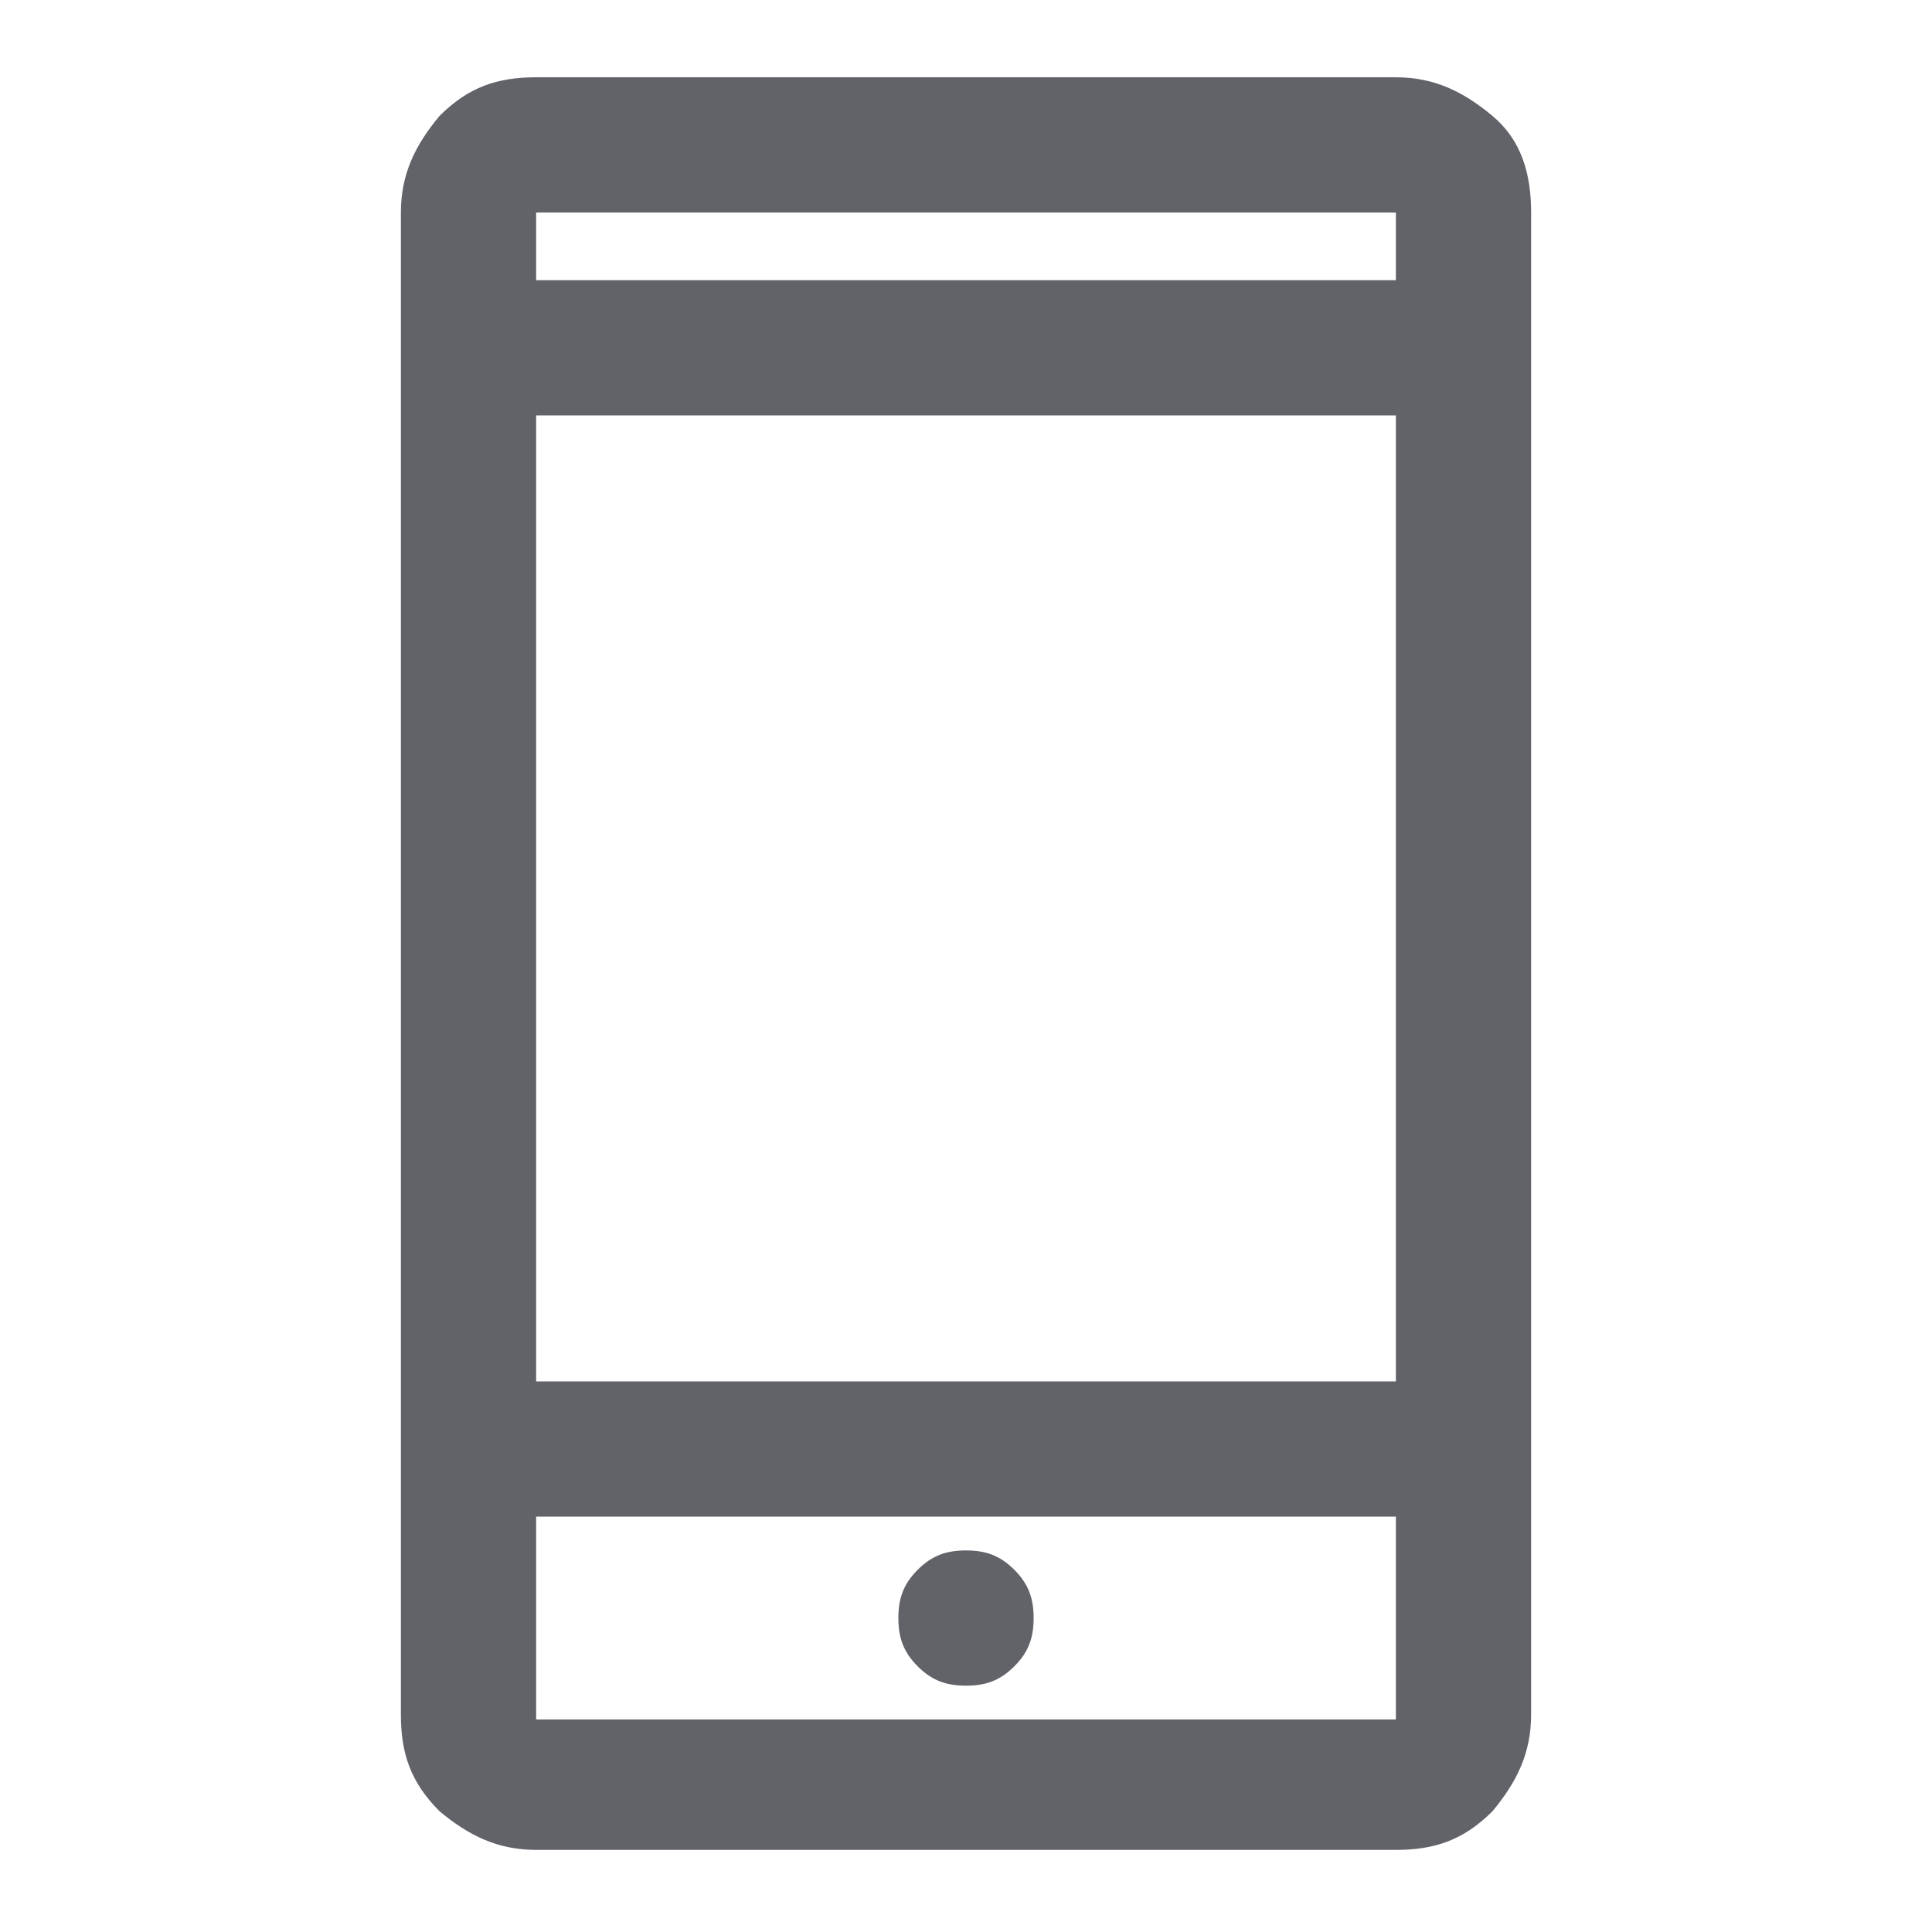 <?xml version="1.0" encoding="utf-8"?>
<!-- Generator: Adobe Illustrator 26.1.0, SVG Export Plug-In . SVG Version: 6.00 Build 0)  -->
<svg version="1.1" id="Layer_1" xmlns="http://www.w3.org/2000/svg" xmlns:xlink="http://www.w3.org/1999/xlink" x="0px" y="0px"
	 viewBox="0 0 40 40" style="enable-background:new 0 0 40 40;" xml:space="preserve">
<style type="text/css">
	.st0{fill:#616369;}
</style>
<path class="st0" d="M11.1,38.3c-0.8,0-1.4-0.3-2-0.8c-0.6-0.6-0.8-1.2-0.8-2V4.4c0-0.8,0.3-1.4,0.8-2c0.6-0.6,1.2-0.8,2-0.8h17.8
	c0.8,0,1.4,0.3,2,0.8s0.8,1.2,0.8,2v31.1c0,0.8-0.3,1.4-0.8,2c-0.6,0.6-1.2,0.8-2,0.8H11.1z M11.1,31.4v4.2h17.8v-4.2H11.1z
	 M20,34.9c0.4,0,0.7-0.1,1-0.4c0.3-0.3,0.4-0.6,0.4-1c0-0.4-0.1-0.7-0.4-1c-0.3-0.3-0.6-0.4-1-0.4c-0.4,0-0.7,0.1-1,0.4
	c-0.3,0.3-0.4,0.6-0.4,1c0,0.4,0.1,0.7,0.4,1S19.6,34.9,20,34.9z M11.1,28.6h17.8v-20H11.1C11.1,8.6,11.1,28.6,11.1,28.6z M11.1,5.8
	h17.8V4.4H11.1V5.8z M11.1,31.4v4.2V31.4z M11.1,5.8V4.4V5.8z"/>
</svg>
